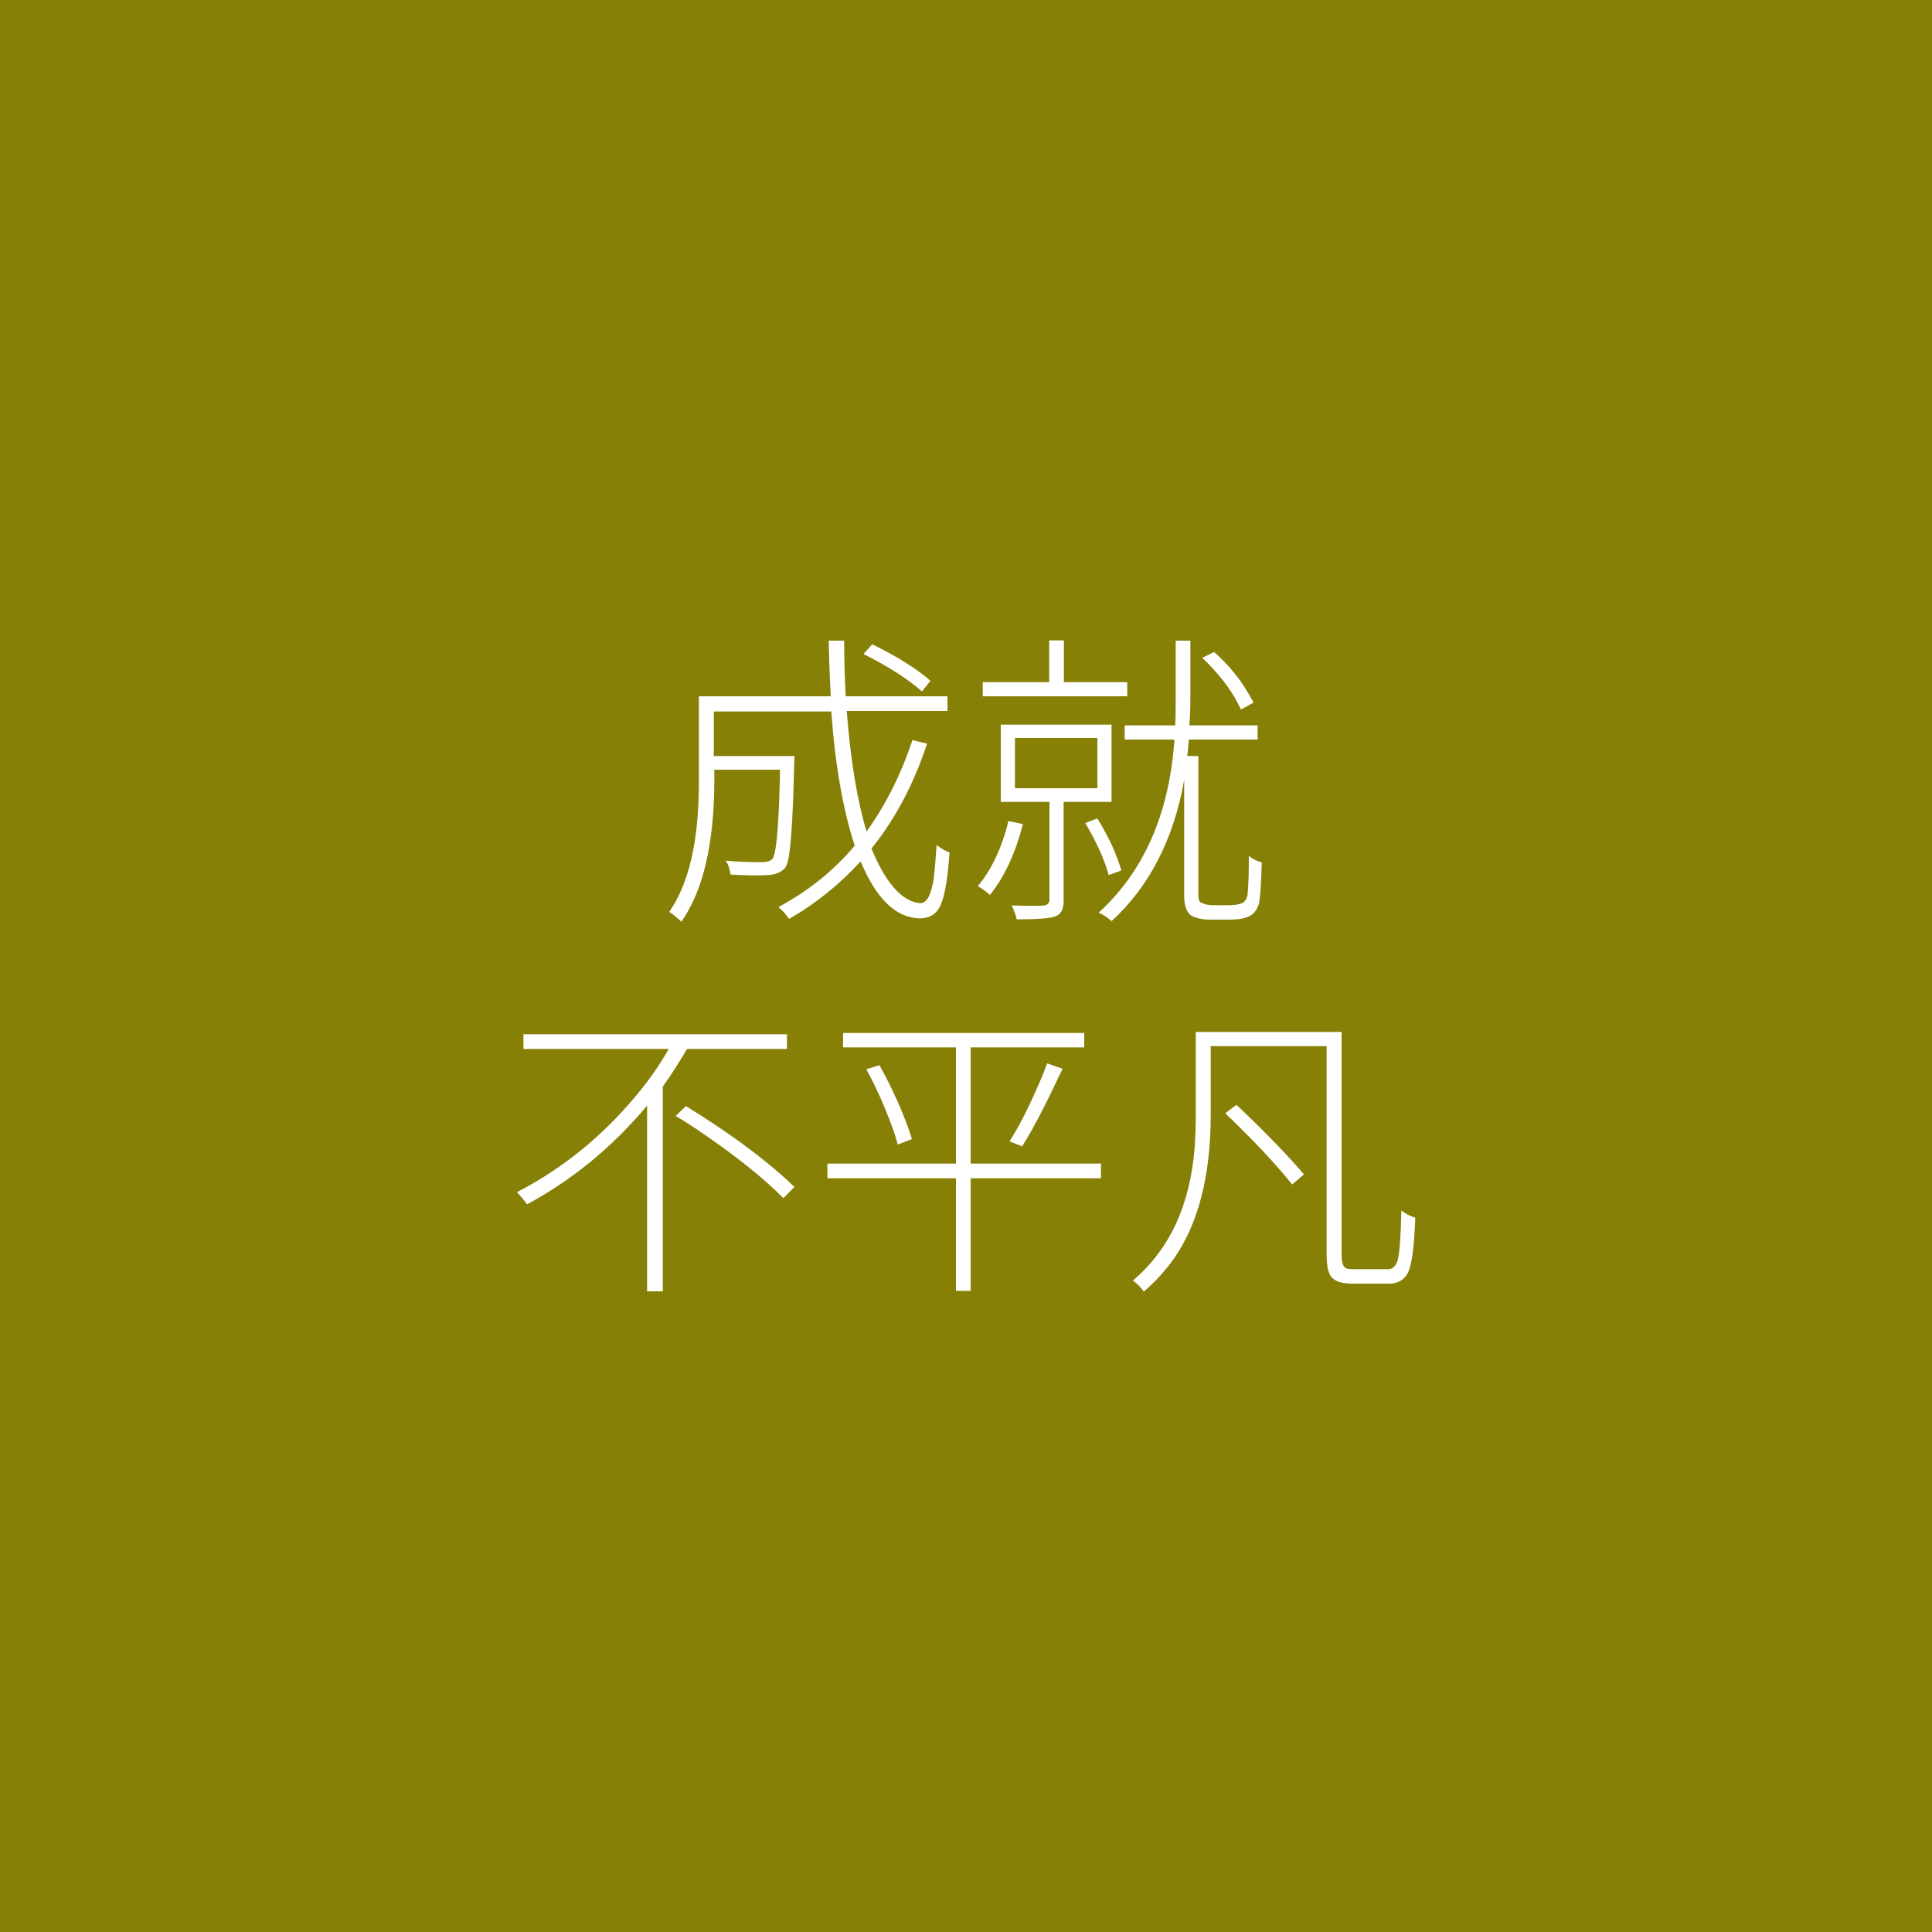 <?xml version="1.0" encoding="utf-8"?>
<!-- Generator: Adobe Illustrator 26.0.3, SVG Export Plug-In . SVG Version: 6.00 Build 0)  -->
<svg version="1.1" xmlns="http://www.w3.org/2000/svg" xmlns:xlink="http://www.w3.org/1999/xlink" x="0px" y="0px"
	 viewBox="0 0 750 750" style="enable-background:new 0 0 750 750;" xml:space="preserve">
<style type="text/css">
	.st0{fill:#878006;}
	.st1{fill:#FFFFFF;}
</style>
<g id="fdb60c1a-81b5-4ba4-a812-212ff78f4a89">
	<rect class="st0" width="750" height="750"/>
</g>
<g id="Layer_1">
	<path class="st1" d="M354.2,287.3l5.7,1.4c-5.2,15.6-12.3,29.2-21.6,40.7c5.6,13.6,12,20.7,19,21.2c2.5,0,4.2-3.2,5.2-9.7
		c0.4-3.2,0.7-7.5,1.1-12.9c1.6,1.3,3.2,2.3,5,2.9c-0.8,12-2.3,19.6-4.7,22.6c-1.6,2-3.9,3-6.9,3c-9.2-0.2-16.8-7.5-22.9-22.1
		c-8.4,9.1-17.7,16.6-27.8,22.3c-1.3-1.9-2.7-3.4-4.1-4.6c11.6-6.2,21.4-14.1,29.6-23.8c-4.5-13.8-7.6-31.2-9.1-52.1h-45.6v17.3
		h31.3c0,0.1,0,1.1-0.1,2.9c-0.5,22.3-1.4,35.3-2.8,39.1c-0.3,0.7-0.6,1.3-0.9,1.6c-1.5,1.6-3.6,2.4-6.4,2.6
		c-3.2,0.2-8.1,0.2-14.6-0.2c-0.3-2.2-0.9-4-1.9-5.4c4.1,0.4,8.9,0.6,14.2,0.6c2-0.1,3.2-0.5,3.9-1.2c1.4-1.5,2.3-10.4,2.8-26.6
		c0.1-2.4,0.2-5.1,0.2-8.1h-25.5v4.5c-0.1,24.2-4.3,42.4-12.8,54.5c-1.9-1.8-3.4-3-4.7-3.8c7.5-10.8,11.3-26.9,11.5-48.4
		c0-0.8,0-1.6,0-2.5v-32.8h51.2c-0.5-9.3-0.7-16.5-0.8-21.6h6c0,6.7,0.2,13.9,0.6,21.6h39.5v5.7h-39.1c1.5,19.3,4.1,34.9,7.7,46.8
		C343.8,312.5,349.8,300.6,354.2,287.3z M361.2,264.3l-3.3,4.1c-5.2-4.6-12.3-9.2-21.3-13.8c-0.5-0.2-1-0.5-1.4-0.7l3.4-3.8
		C348.5,255,356,259.7,361.2,264.3z"/>
	<path class="st1" d="M391.5,318.7l5.6,1.2c-3,11.6-7.3,20.7-12.8,27.5c-1.7-1.5-3.3-2.6-4.7-3.4
		C384.9,337.6,388.9,329.2,391.5,318.7z M437.6,264.8v5.5h-56.1v-5.5h25.8v-16.2h5.7v16.2H437.6z M431.5,311.3h-18.6v38.4
		c0,2.9-0.8,4.8-2.5,5.7c-0.3,0.2-0.6,0.3-0.9,0.4c-2.1,0.7-7,1.1-14.8,1.1c-0.5-2-1.1-3.8-2-5.4c6.6,0.2,10.9,0.2,12.7,0
		c1.2-0.2,1.9-0.9,2-1.9v-38.3h-18.9v-30h43V311.3z M394,286.5v19.5h32v-19.5H394z M435.3,337.9l-4.9,1.8
		c-1.7-6.2-4.8-12.9-9.1-20.2l4.7-1.8C430.4,324.9,433.5,331.6,435.3,337.9z M470.7,351.4h6.6c2.1,0,3.7-0.3,4.8-0.8
		c1.2-0.5,1.9-1.6,2.2-3.2c0.4-4,0.5-9.1,0.5-15.2c1.2,1.1,2.9,2,5,2.6c-0.2,7.9-0.5,13.2-1.1,16.1c-0.8,2.4-2.1,4.1-4,4.9
		c-1.9,0.8-4.2,1.2-7,1.2h-8c-2.9,0-5.3-0.5-7.3-1.6c-1.6-1.1-2.5-3.3-2.7-6.7c0-0.5,0-1.1,0-1.6v-44.3c-4.1,23-13.5,41.3-28.2,54.8
		c-1.3-1.3-3-2.4-5-3.3c17.3-15.8,27.1-37.7,29.3-65.7c0.1-0.5,0.1-1.1,0.1-1.5h-19.3v-5.5h19.6c0.2-2.6,0.2-6.2,0.2-10.9v-22h5.7
		v21.9c0,3.7-0.1,7.3-0.4,11h26.5v5.5h-26.7c-0.1,1.6-0.3,3.8-0.6,6.4h4.3v54.7c0.1,1.2,0.5,2,1.3,2.3
		C467.8,351.1,469.1,351.4,470.7,351.4z M486.6,272.8l-4.9,2.6c-2.7-6-7-12-12.8-17.9c-0.8-0.8-1.5-1.5-2.2-2.1l4.6-2.3
		c6,5.3,10.8,11.3,14.4,18C486.1,271.6,486.4,272.2,486.6,272.8z"/>
	<path class="st1" d="M305.6,407.2h-38.9c-3,5.1-6.1,10-9.4,14.6v79.5h-6.1v-72.1c-13.6,16.2-29.1,28.9-46.6,38.3
		c-1.5-2-2.8-3.5-3.9-4.7c17.7-9.2,33-21.6,45.9-37.1c5.2-6.1,9.5-12.3,13-18.5h-56.4v-5.7h102.3V407.2z M262.3,433.2l4-3.8
		c14.8,9.1,27.3,18.1,37.5,27.1c1.8,1.6,3.3,3,4.6,4.3l-4.3,4.3c-7.6-7.7-18.7-16.6-33.3-26.5C267.8,436.6,265,434.8,262.3,433.2z"
		/>
	<path class="st1" d="M427.4,457.4h-50.6v43.7h-5.7v-43.7h-49.9v-5.7h49.9v-45.1h-43.8v-5.6h93.6v5.6h-44.1v45.1h50.6V457.4z
		 M341.4,413.5c1.3,2.3,2.6,4.8,3.9,7.4c1.2,2.6,2.4,5.2,3.6,7.7c1.1,2.6,2.1,5,3,7.4c0.9,2.3,1.6,4.4,2.1,6.2l-5.5,2.1
		c-0.5-1.9-1.1-4-2-6.4c-0.9-2.4-1.8-4.9-2.9-7.5c-1.1-2.6-2.2-5.2-3.5-7.9c-1.3-2.6-2.5-5.1-3.8-7.4L341.4,413.5z M391.9,443.1
		c1.2-2,2.6-4.2,3.9-6.7c1.4-2.5,2.7-5.2,4-7.9c1.3-2.7,2.5-5.5,3.7-8.2c1.2-2.7,2.2-5.2,3-7.5l6,2.1c-1.2,2.4-2.4,5-3.7,7.7
		c-1.3,2.7-2.6,5.4-4,8.1c-1.4,2.7-2.7,5.2-4.1,7.7c-1.4,2.5-2.7,4.7-3.9,6.6L391.9,443.1z"/>
	<path class="st1" d="M525.4,492.7h13.4c1.9,0,3.1-1.2,3.8-3.6c0.7-2.7,1.2-9.1,1.4-19.2c1.6,1.3,3.4,2.2,5.4,2.8
		c-0.4,11.7-1.4,19.1-3.2,22c-1.5,2.4-3.8,3.6-7,3.6h-14.3c-4.5,0-7.4-1.1-8.6-3.4c-0.9-1.7-1.3-4.3-1.3-7.9v-80.9h-45v26.6
		c0,23.7-4.8,42.3-14.3,55.9c-3.4,4.8-7.3,9-11.7,12.8c-1.1-1.6-2.5-3.1-4.2-4.3c14.3-12.1,22.3-29.5,24-52
		c0.2-3.8,0.4-7.9,0.4-12.3v-32.2h56.6v86.6c0,3,0.6,4.7,1.9,5.2C523.2,492.6,524.2,492.7,525.4,492.7z M475.7,432.1l4.3-3.2
		c11.1,10.5,19.8,19.5,26.2,27l-4.6,3.9c-6.4-8-14.9-17-25.4-27.1C476.1,432.5,475.9,432.3,475.7,432.1z"/>
</g>
</svg>
